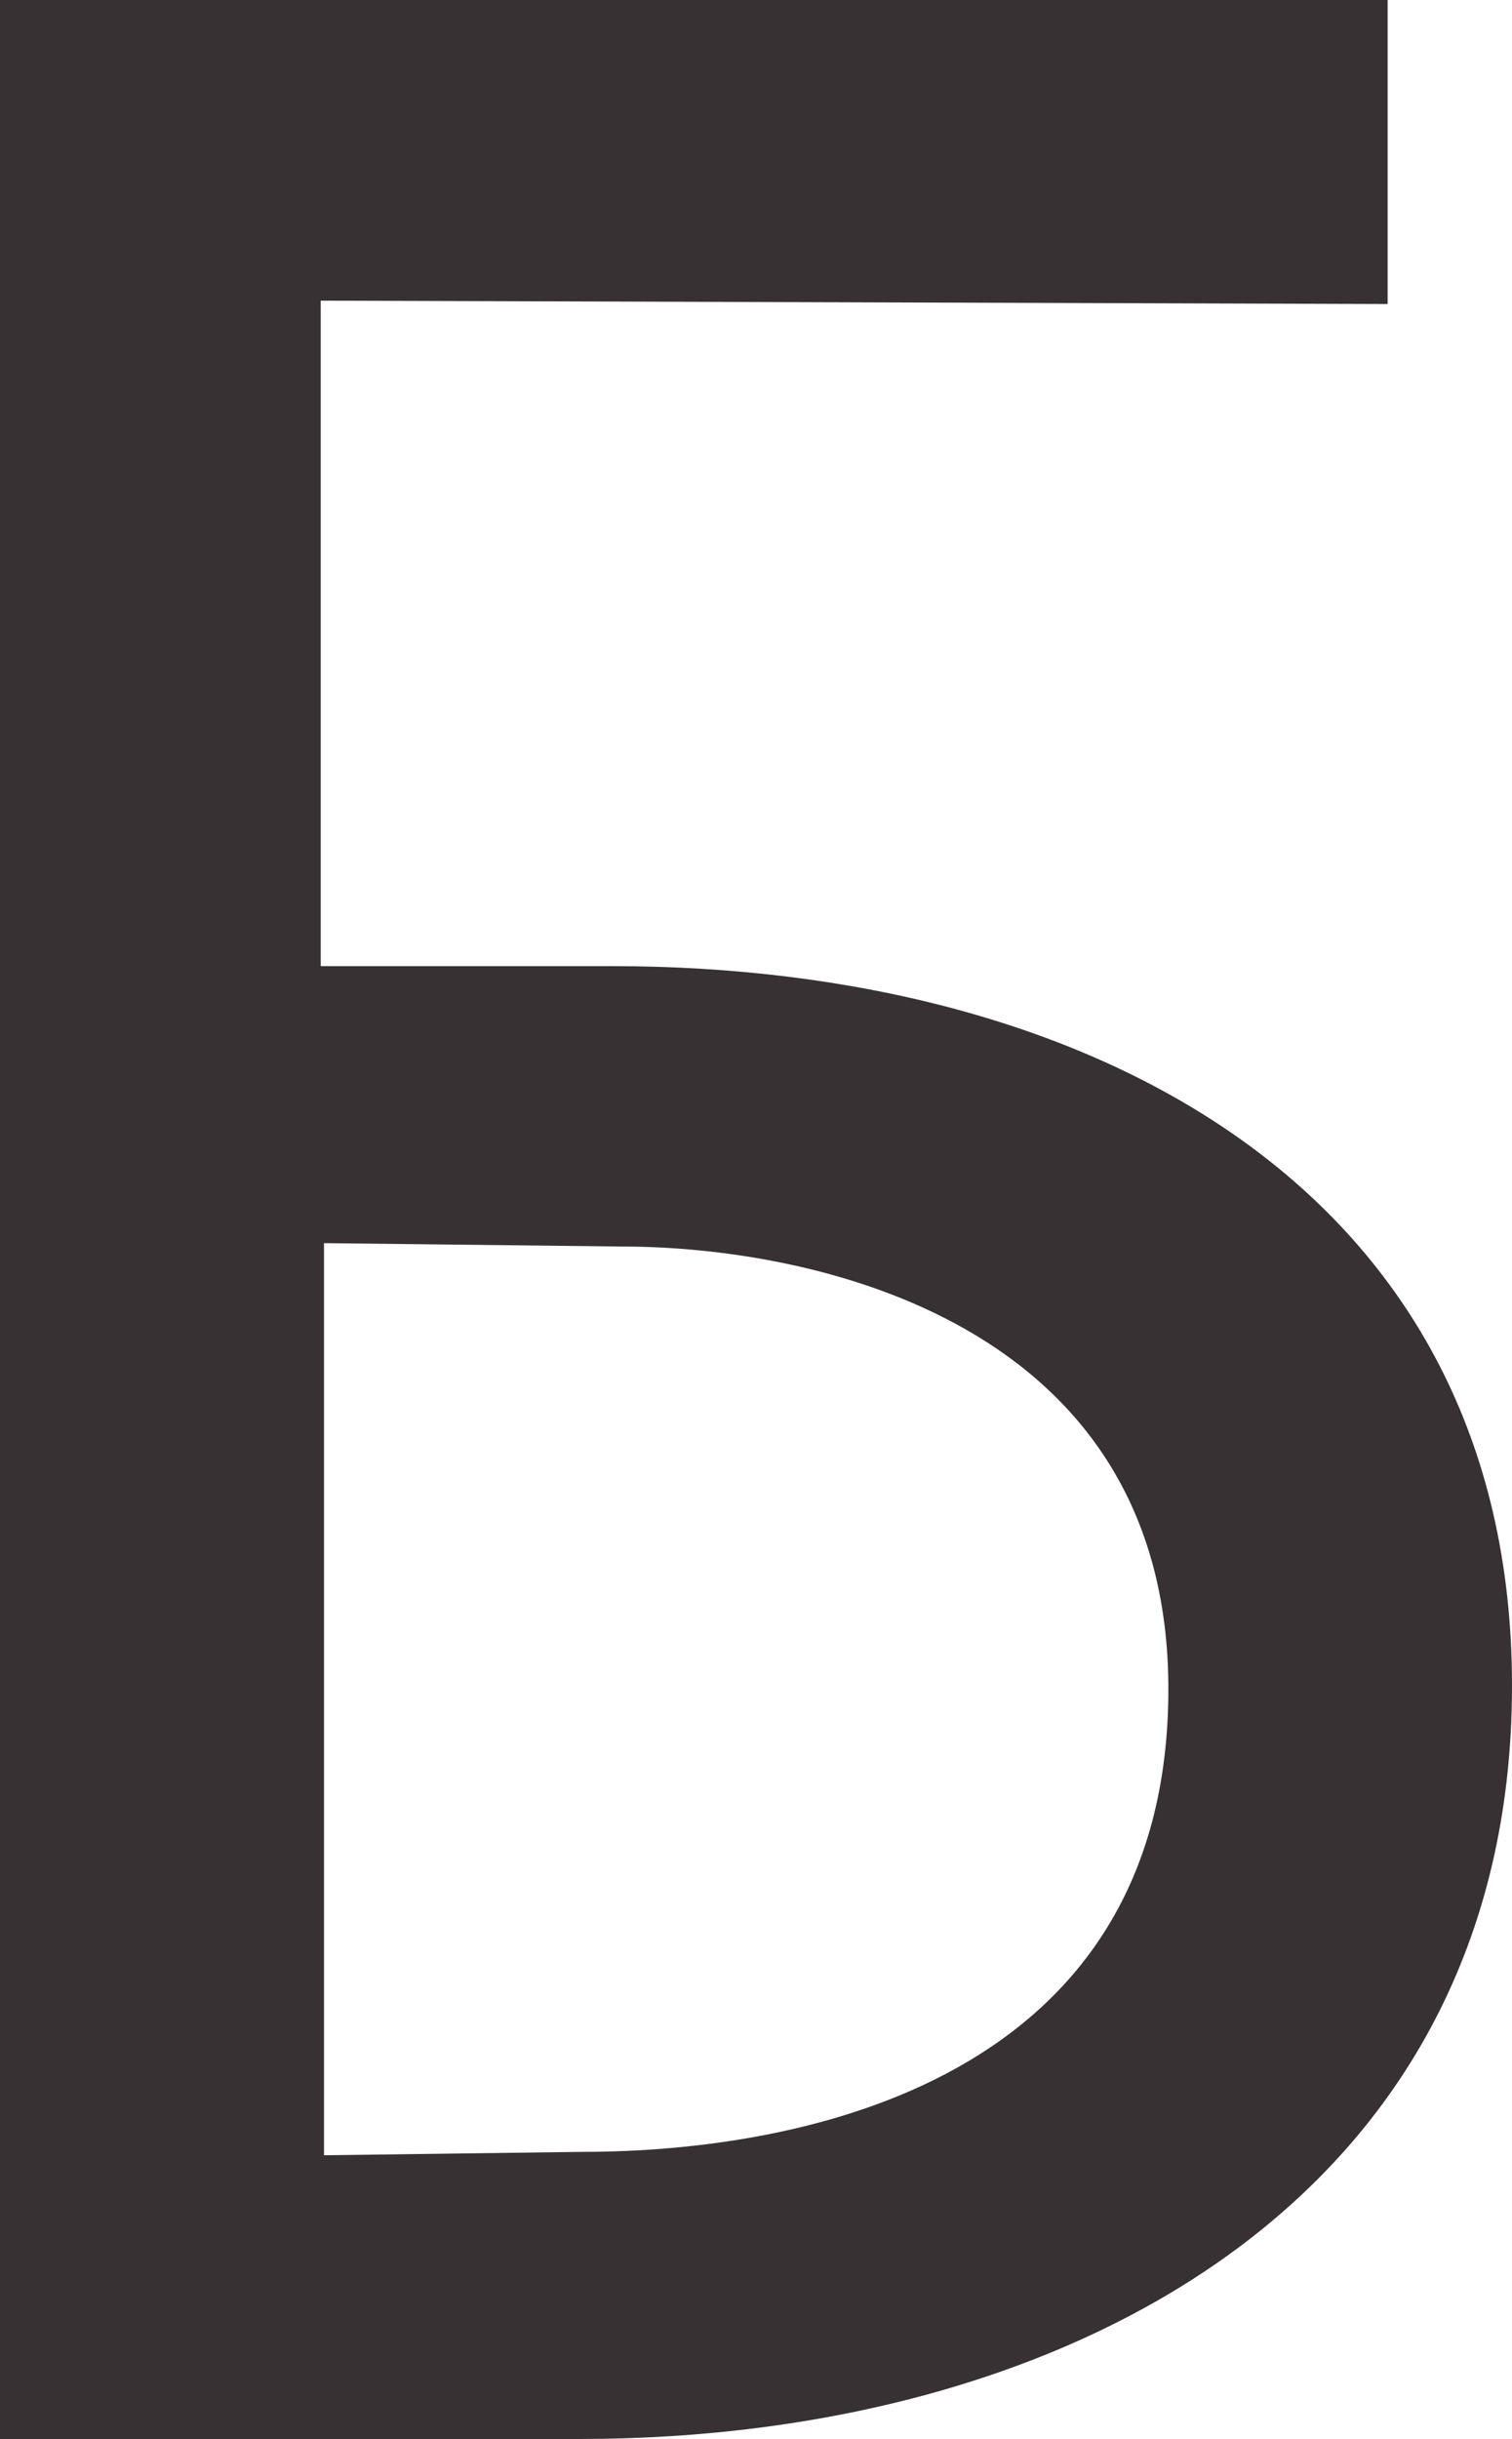 <?xml version="1.0" encoding="UTF-8"?> <svg xmlns="http://www.w3.org/2000/svg" width="129" height="208" viewBox="0 0 129 208" fill="none"><path d="M0 208V0H118.39V25.928L27.364 25.64V82.393H52.214C92.981 82.393 129 101.407 129 143.756C129 187.546 91.026 208 49.422 208H0ZM27.643 106.017V183.801L49.701 183.512C68.409 183.512 99.682 177.463 99.682 144.044C99.682 112.643 69.247 106.305 53.052 106.305L27.643 106.017Z" fill="#383133"></path></svg> 